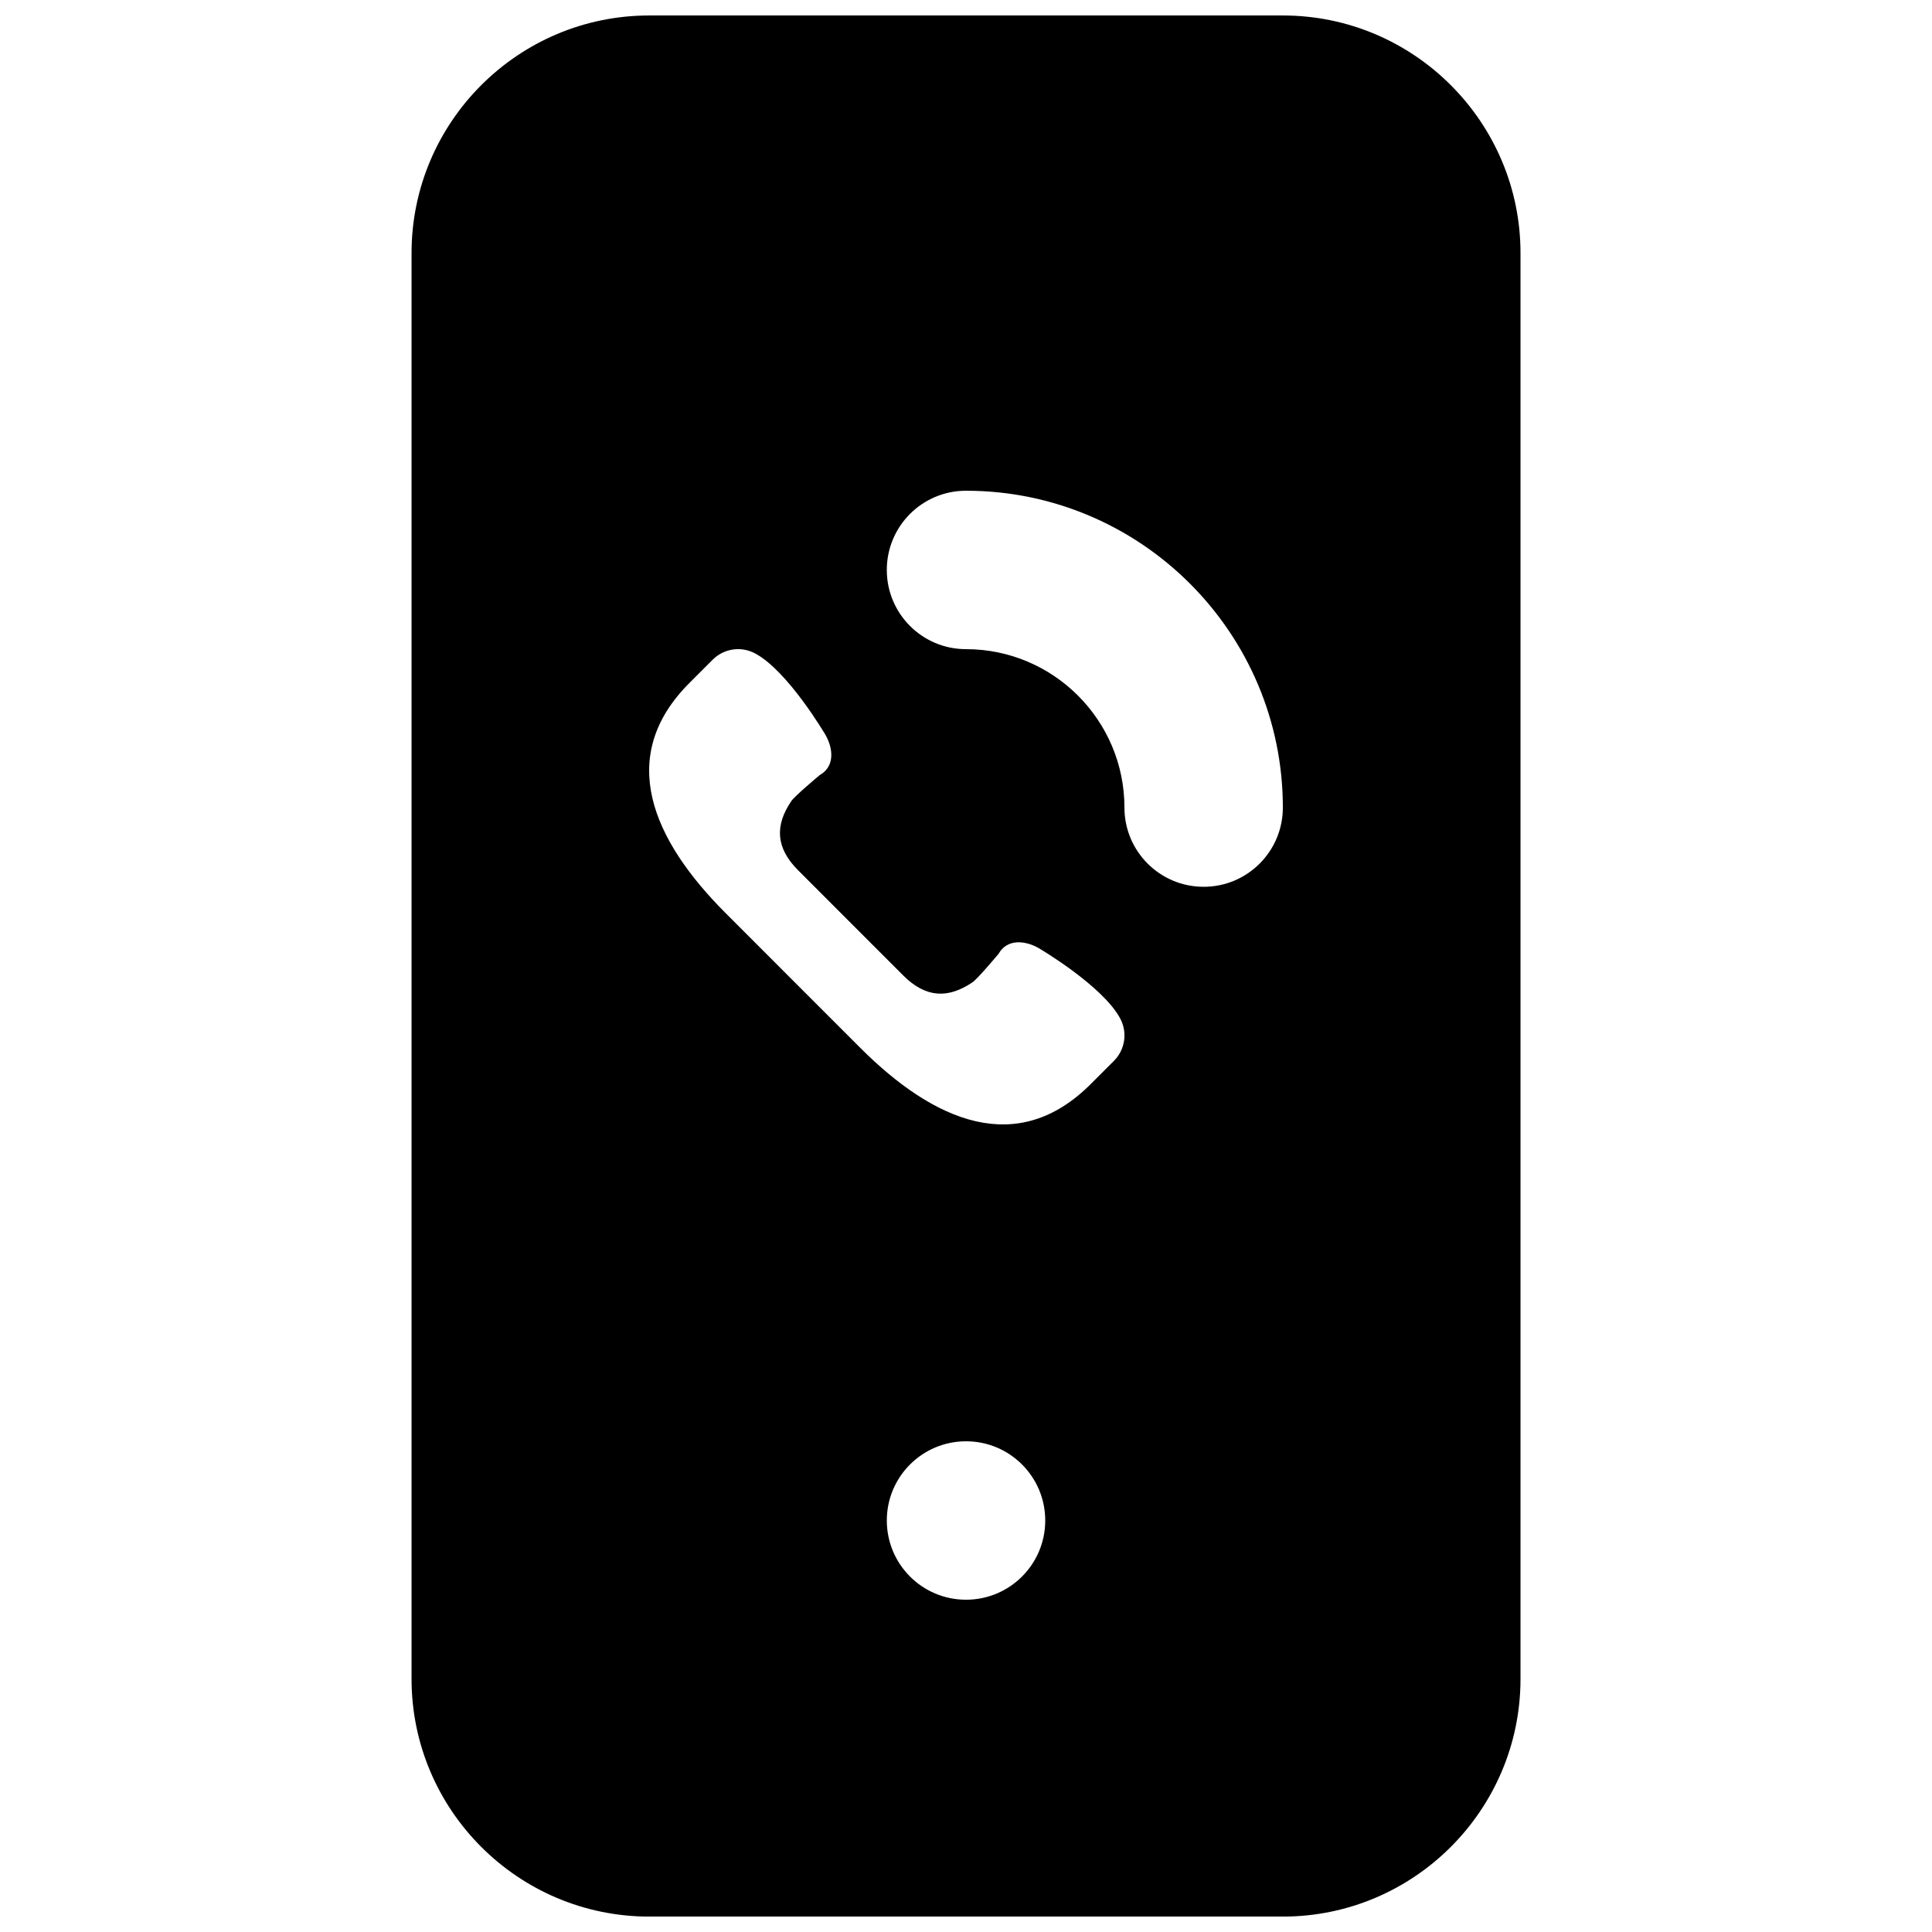 <?xml version="1.0" encoding="UTF-8"?>
<!-- Uploaded to: SVG Repo, www.svgrepo.com, Generator: SVG Repo Mixer Tools -->
<svg width="800px" height="800px" version="1.1" viewBox="144 144 512 512" xmlns="http://www.w3.org/2000/svg">
 <defs>
  <clipPath id="a">
   <path d="m253 148.09h294v503.81h-294z"/>
  </clipPath>
 </defs>
 <g clip-path="url(#a)">
  <path d="m462.98 379.01c-11.609 0-20.992-9.406-20.992-20.992 0-23.156-18.832-41.984-41.984-41.984-11.609 0-20.992-9.406-20.992-20.992 0-11.59 9.383-20.992 20.992-20.992 46.309 0 83.965 37.66 83.965 83.969 0 11.586-9.383 20.992-20.988 20.992m-23.785 46.141-6.152 6.148c-19.5 19.504-41.543 9.91-61.066-9.613l-17.82-17.824-17.824-17.84c-19.52-19.504-29.137-41.547-9.613-61.047l6.152-6.152c2.957-2.957 7.492-3.652 11.207-1.676 8.691 4.594 18.664 21.578 18.664 21.578 2.184 3.84 2.414 8.48-1.492 10.664 0 0-6.613 5.519-7.555 6.926-4.348 6.402-4.18 12.344 1.824 18.328l13.918 13.938 13.938 13.938c5.984 5.984 11.902 6.152 18.328 1.809 1.406-0.945 6.926-7.559 6.926-7.559 2.207-3.906 6.824-3.672 10.664-1.492 0 0 16.984 9.973 21.582 18.664 1.973 3.695 1.281 8.25-1.68 11.211m-39.191 142.79c-11.609 0-20.992-9.402-20.992-20.992 0-11.586 9.383-20.992 20.992-20.992 11.605 0 20.992 9.406 20.992 20.992 0 11.59-9.387 20.992-20.992 20.992m83.965-419.84h-167.93c-34.723 0-62.977 28.254-62.977 62.977v377.86c0 34.723 28.254 62.977 62.977 62.977h167.93c34.723 0 62.977-28.254 62.977-62.977v-377.86c0-34.723-28.254-62.977-62.977-62.977" fill-rule="evenodd"/>
 </g>
</svg>
